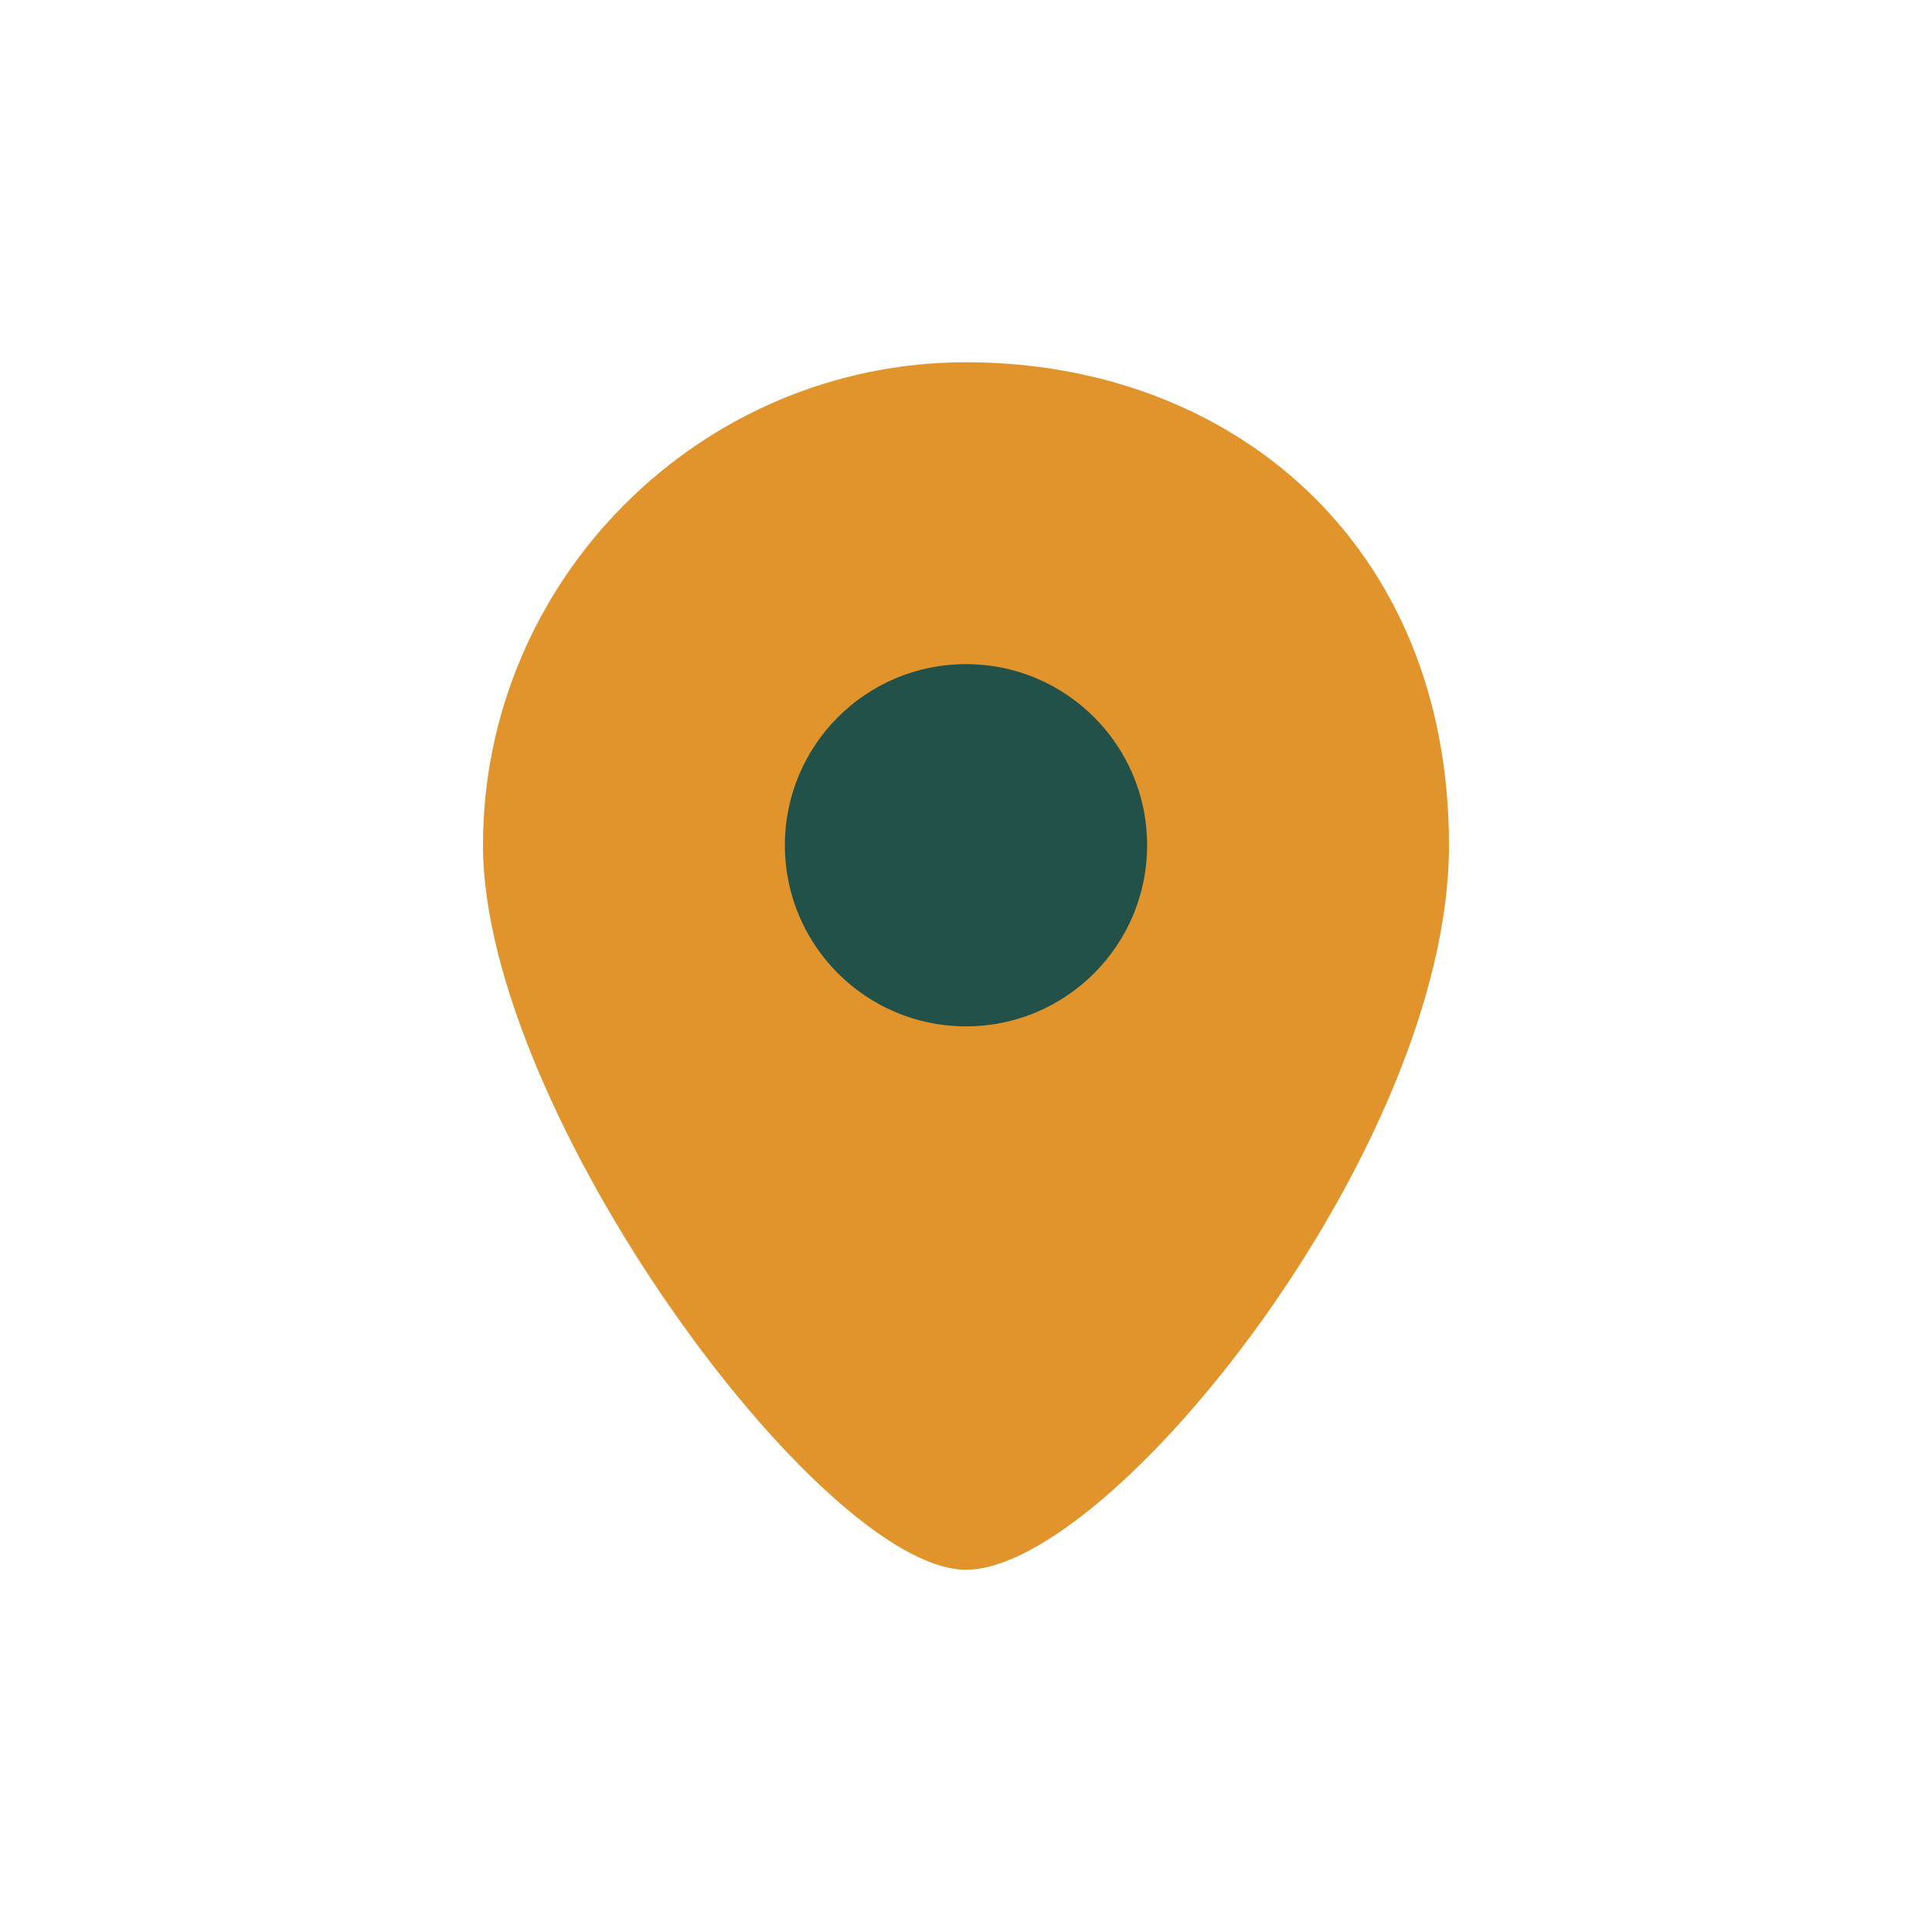 <?xml version="1.0" encoding="UTF-8"?>
<svg xmlns="http://www.w3.org/2000/svg" width="32" height="32" viewBox="0 0 32 32"><path fill="#E0942B" d="M16 6c4.4 0 8 3 8 8s-5.6 12-8 12-8-7.6-8-12 3.6-8 8-8z"/><circle cx="16" cy="14" r="3" fill="#215148"/></svg>